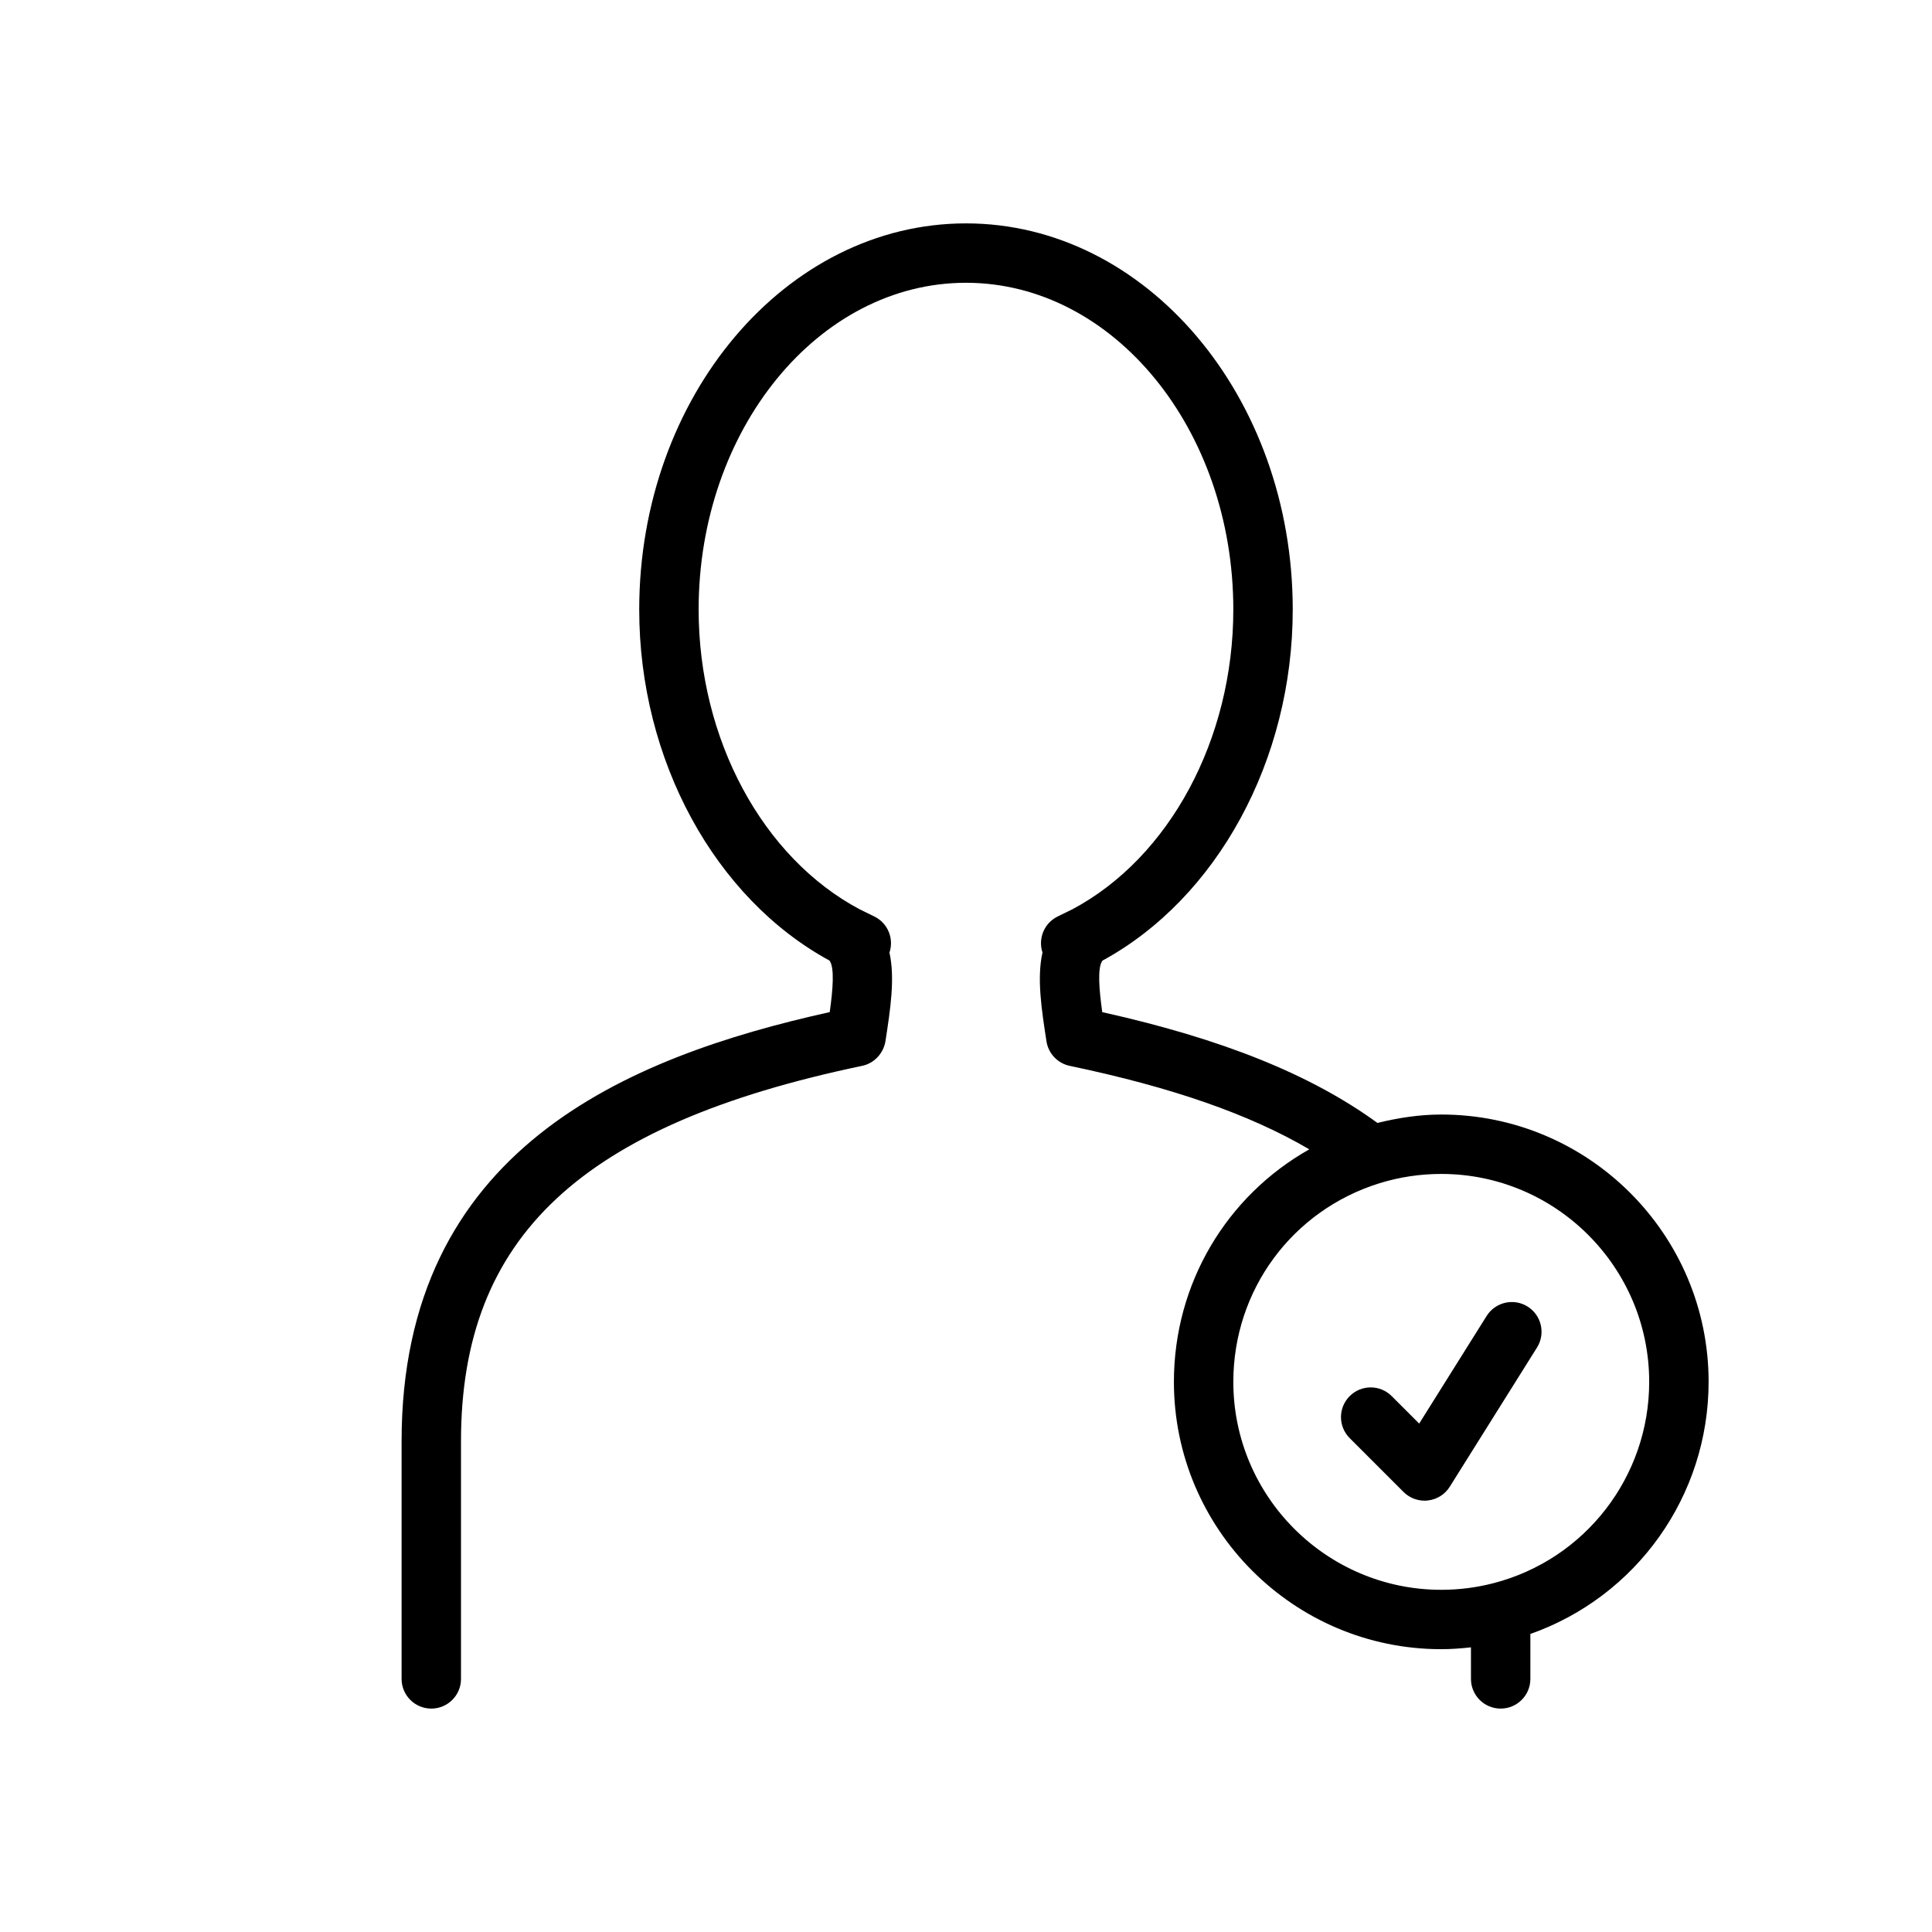 <?xml version="1.0" encoding="UTF-8"?>
<!-- Uploaded to: SVG Repo, www.svgrepo.com, Generator: SVG Repo Mixer Tools -->
<svg fill="#000000" width="800px" height="800px" version="1.1" viewBox="144 144 512 512" xmlns="http://www.w3.org/2000/svg">
 <g>
  <path d="m596.8 510.21c0-39.07-31.781-70.848-70.848-70.848-5.746 0-11.383 0.875-16.91 2.227-17.609-12.793-40.957-22.238-72.934-29.363-0.82-5.926-1.332-11.73 0.047-13.648 30.383-16.531 50.434-53.113 50.434-93.039 0-56.426-38.848-102.34-86.594-102.34-47.742 0-86.594 45.91-86.594 102.34 0 39.926 20.051 76.5 50.438 93.031 1.371 1.922 0.875 7.707 0.047 13.648-53.977 11.98-113.46 36.496-113.46 113.73v62.977c0 4.352 3.527 7.871 7.871 7.871s7.871-3.519 7.871-7.871v-62.977c0-54.152 31.797-83.898 106.31-99.488 3.211-0.668 5.684-3.352 6.188-6.598 1.301-8.461 2.551-16.633 1.047-23.41 1.242-3.691-0.418-7.809-4-9.566l-3.746-1.836c-0.039-0.016-0.078-0.039-0.117-0.055-25.695-13.645-42.707-45-42.707-79.461 0-47.742 31.789-86.594 70.848-86.594 39.07 0 70.848 38.848 70.848 86.594 0 34.457-16.996 65.801-42.691 79.461-0.047 0.023-0.094 0.039-0.141 0.062l-3.731 1.828c-3.574 1.754-5.227 5.856-4.008 9.539-1.52 6.793-0.262 14.996 1.055 23.531 0.496 3.242 2.961 5.84 6.172 6.512 27.16 5.684 47.688 12.848 63.48 22.121-21.914 12.355-35.879 35.551-35.879 61.617 0 39.07 31.781 70.848 70.848 70.848 2.637 0 5.258-0.203 7.871-0.488l0.004 8.359c0 4.352 3.519 7.871 7.871 7.871 4.352 0 7.871-3.519 7.871-7.871v-11.91c28.098-9.895 47.234-36.539 47.234-66.809zm-57.043 53.355c-4.488 1.164-9.133 1.75-13.809 1.75-30.379 0-55.105-24.727-55.105-55.105 0-24.301 15.578-45.453 38.762-52.648 5.269-1.629 10.766-2.457 16.344-2.457 30.379 0 55.105 24.727 55.105 55.105 0 25.152-16.98 47.09-41.297 53.355z"/>
  <path d="m548.83 490.25c-3.676-2.305-8.535-1.188-10.855 2.488l-17.879 28.527-7.281-7.281c-3.078-3.078-8.055-3.078-11.133 0-3.078 3.078-3.078 8.055 0 11.133l14.266 14.266c1.496 1.492 3.504 2.312 5.582 2.312 0.293 0 0.59-0.016 0.883-0.055 2.387-0.27 4.512-1.605 5.785-3.637l23.129-36.902c2.305-3.68 1.188-8.535-2.496-10.852z"/>
 </g>
</svg>